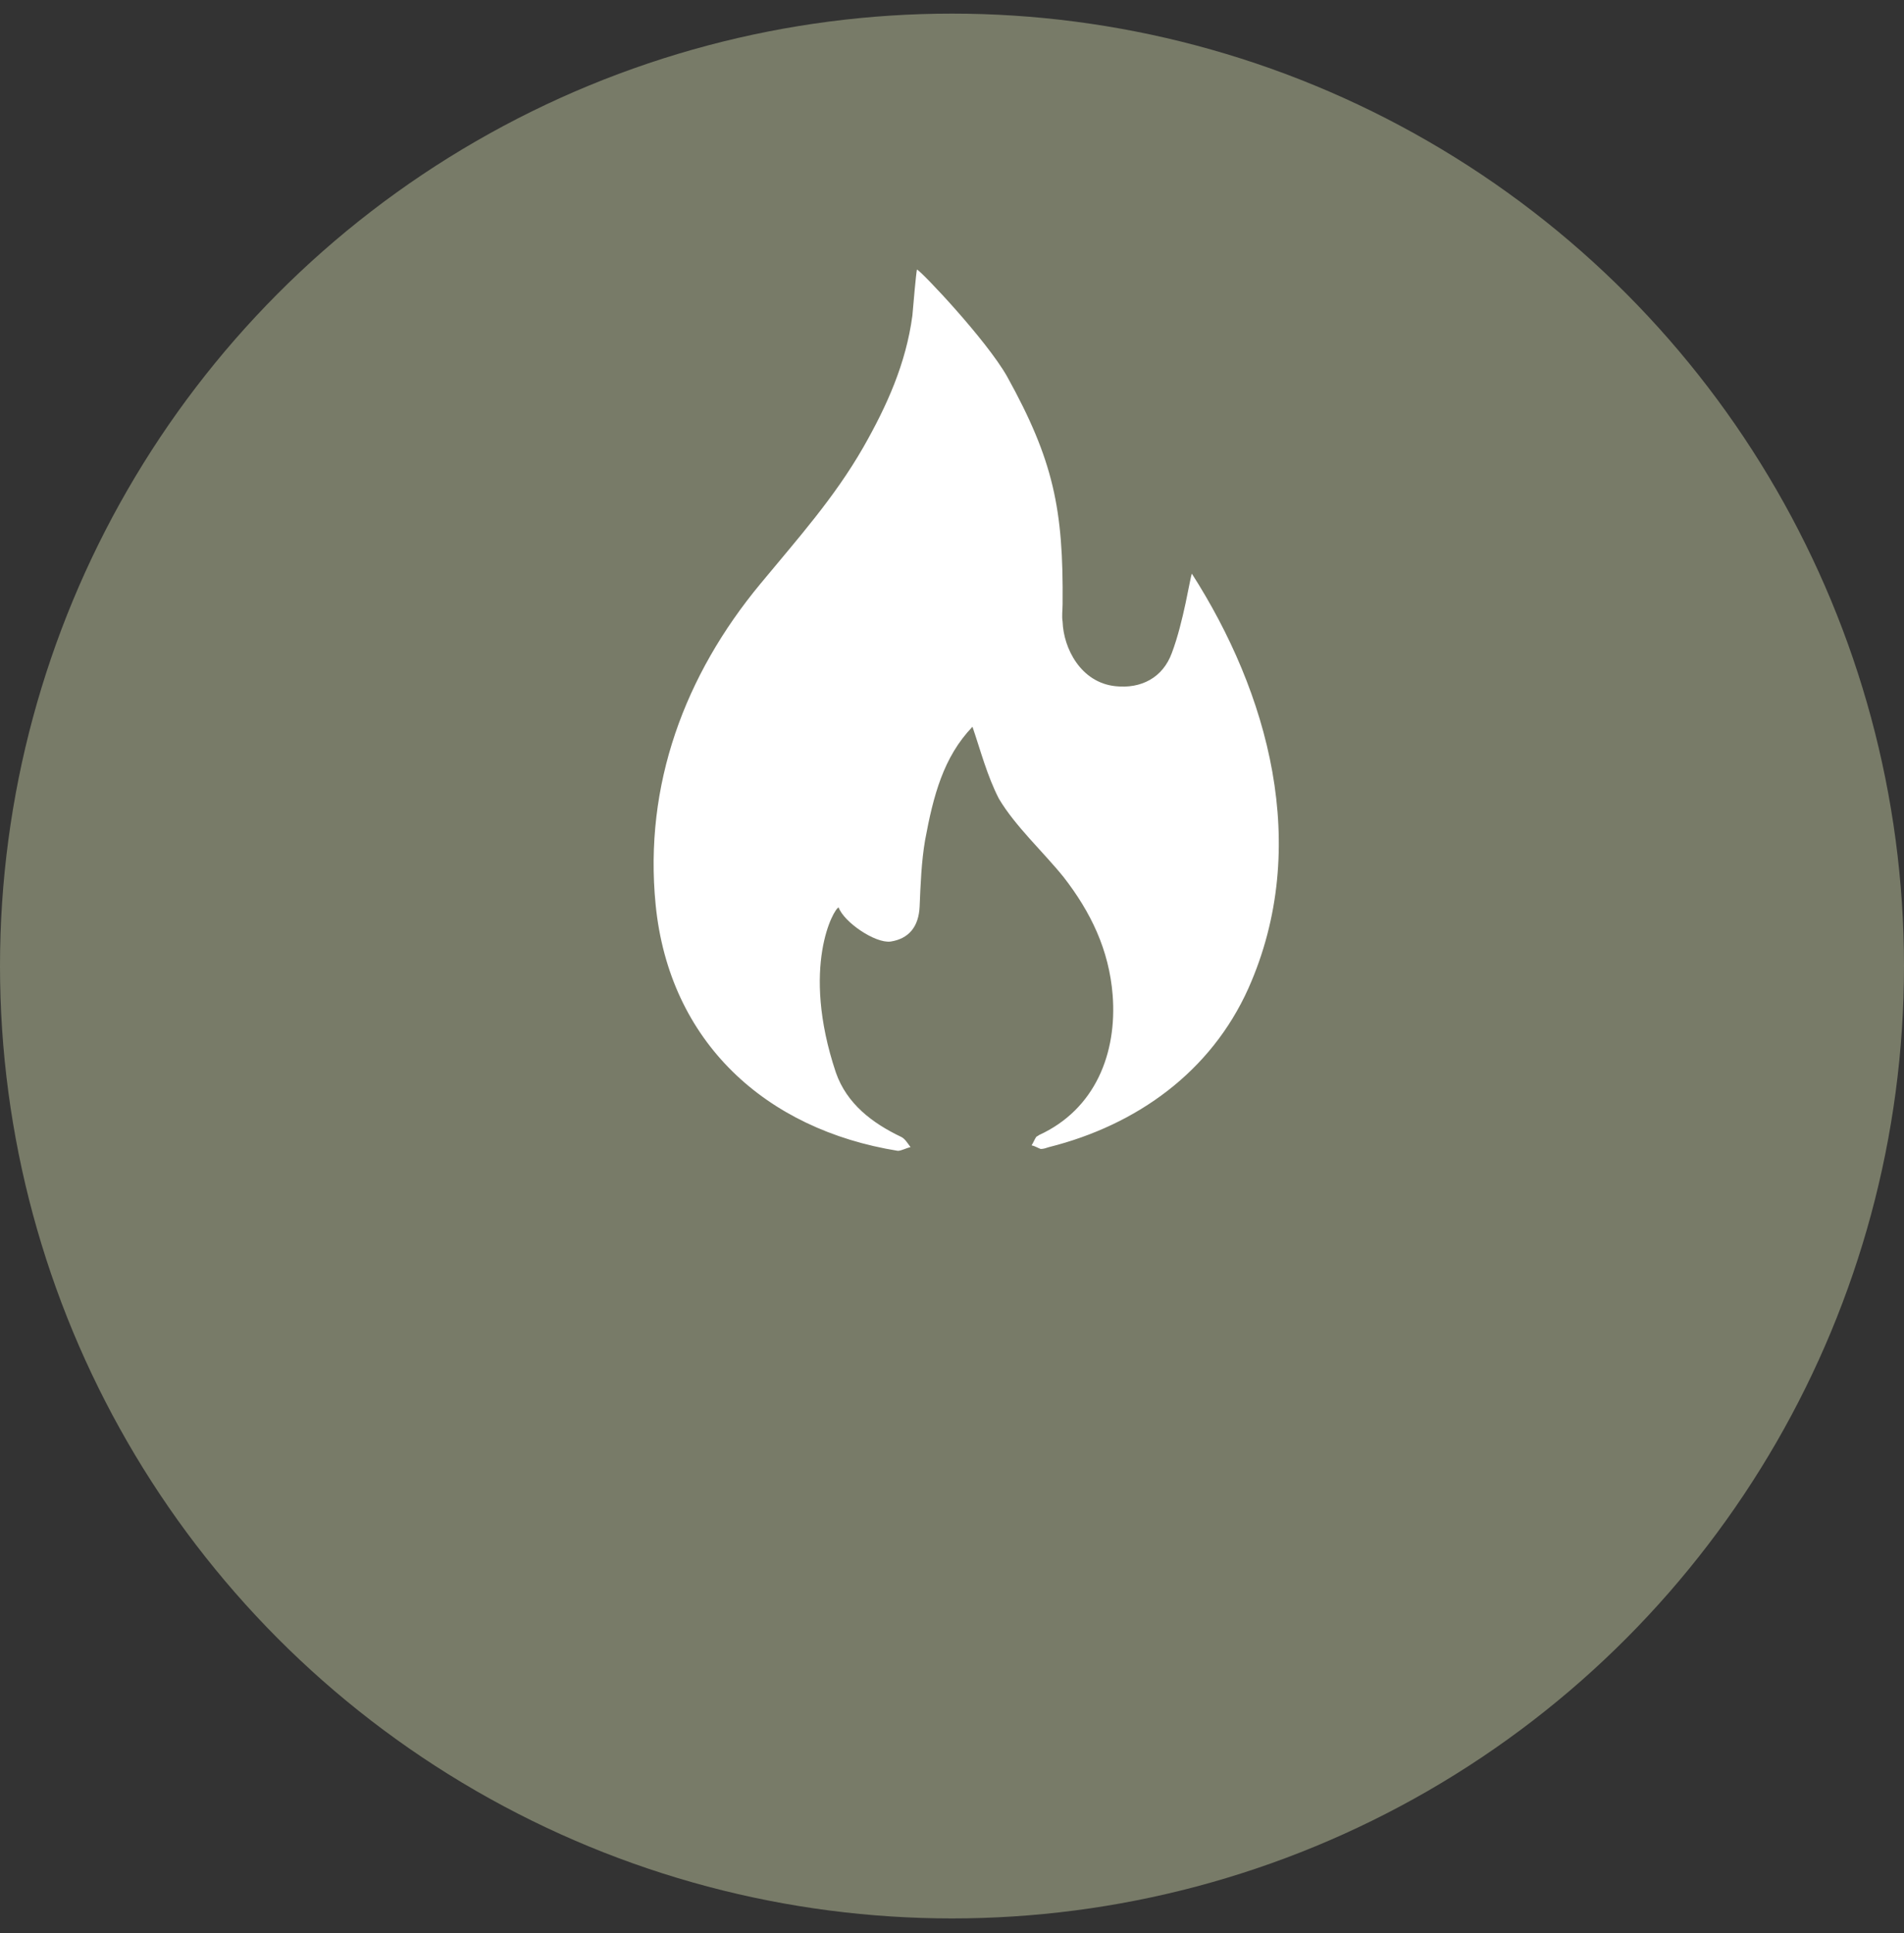 <?xml version="1.0" encoding="UTF-8"?> <svg xmlns="http://www.w3.org/2000/svg" width="67" height="68" viewBox="0 0 67 68" fill="none"><rect x="0" y="0" width="67" height="68" fill="#333333" stroke="none"/><circle cx="33.5" cy="33.979" r="33.5" fill="#787B68"></circle><path d="M34.22 25.563C33.195 26.632 32.842 27.994 32.553 29.552C32.425 30.298 32.393 31.108 32.361 31.887C32.329 32.6 31.977 33.022 31.336 33.119C30.791 33.184 29.702 32.438 29.51 31.919C29.35 31.952 28.165 33.995 29.413 37.724C29.797 38.826 30.695 39.507 31.721 39.994C31.848 40.059 31.945 40.221 32.041 40.35C31.882 40.382 31.721 40.479 31.593 40.479C26.948 39.733 23.55 36.653 23.071 31.821C22.655 27.605 24.096 23.747 26.756 20.537C28.069 18.948 29.352 17.521 30.376 15.738C31.209 14.278 31.881 12.787 32.106 11.1C32.138 10.712 32.233 9.641 32.266 9.479C32.425 9.544 34.7 11.943 35.438 13.241C37.072 16.192 37.424 17.911 37.392 21.25C37.392 21.445 37.359 21.672 37.392 21.866C37.424 22.807 38.032 24.007 39.25 24.136C40.147 24.234 40.916 23.844 41.236 22.968C41.653 21.866 41.877 20.31 41.941 20.179C44.6 24.33 46.17 29.745 43.927 34.771C42.614 37.689 40.018 39.57 36.911 40.349C36.815 40.381 36.719 40.414 36.622 40.414C36.525 40.381 36.43 40.316 36.301 40.285C36.366 40.187 36.398 40.09 36.461 39.993C36.493 39.96 36.525 39.96 36.558 39.927C38.544 39.02 39.313 37.042 39.153 34.998C39.026 33.409 38.384 32.08 37.424 30.847C36.719 29.972 35.725 29.064 35.149 28.091C34.733 27.281 34.508 26.405 34.22 25.563Z" fill="white"></path></svg> 